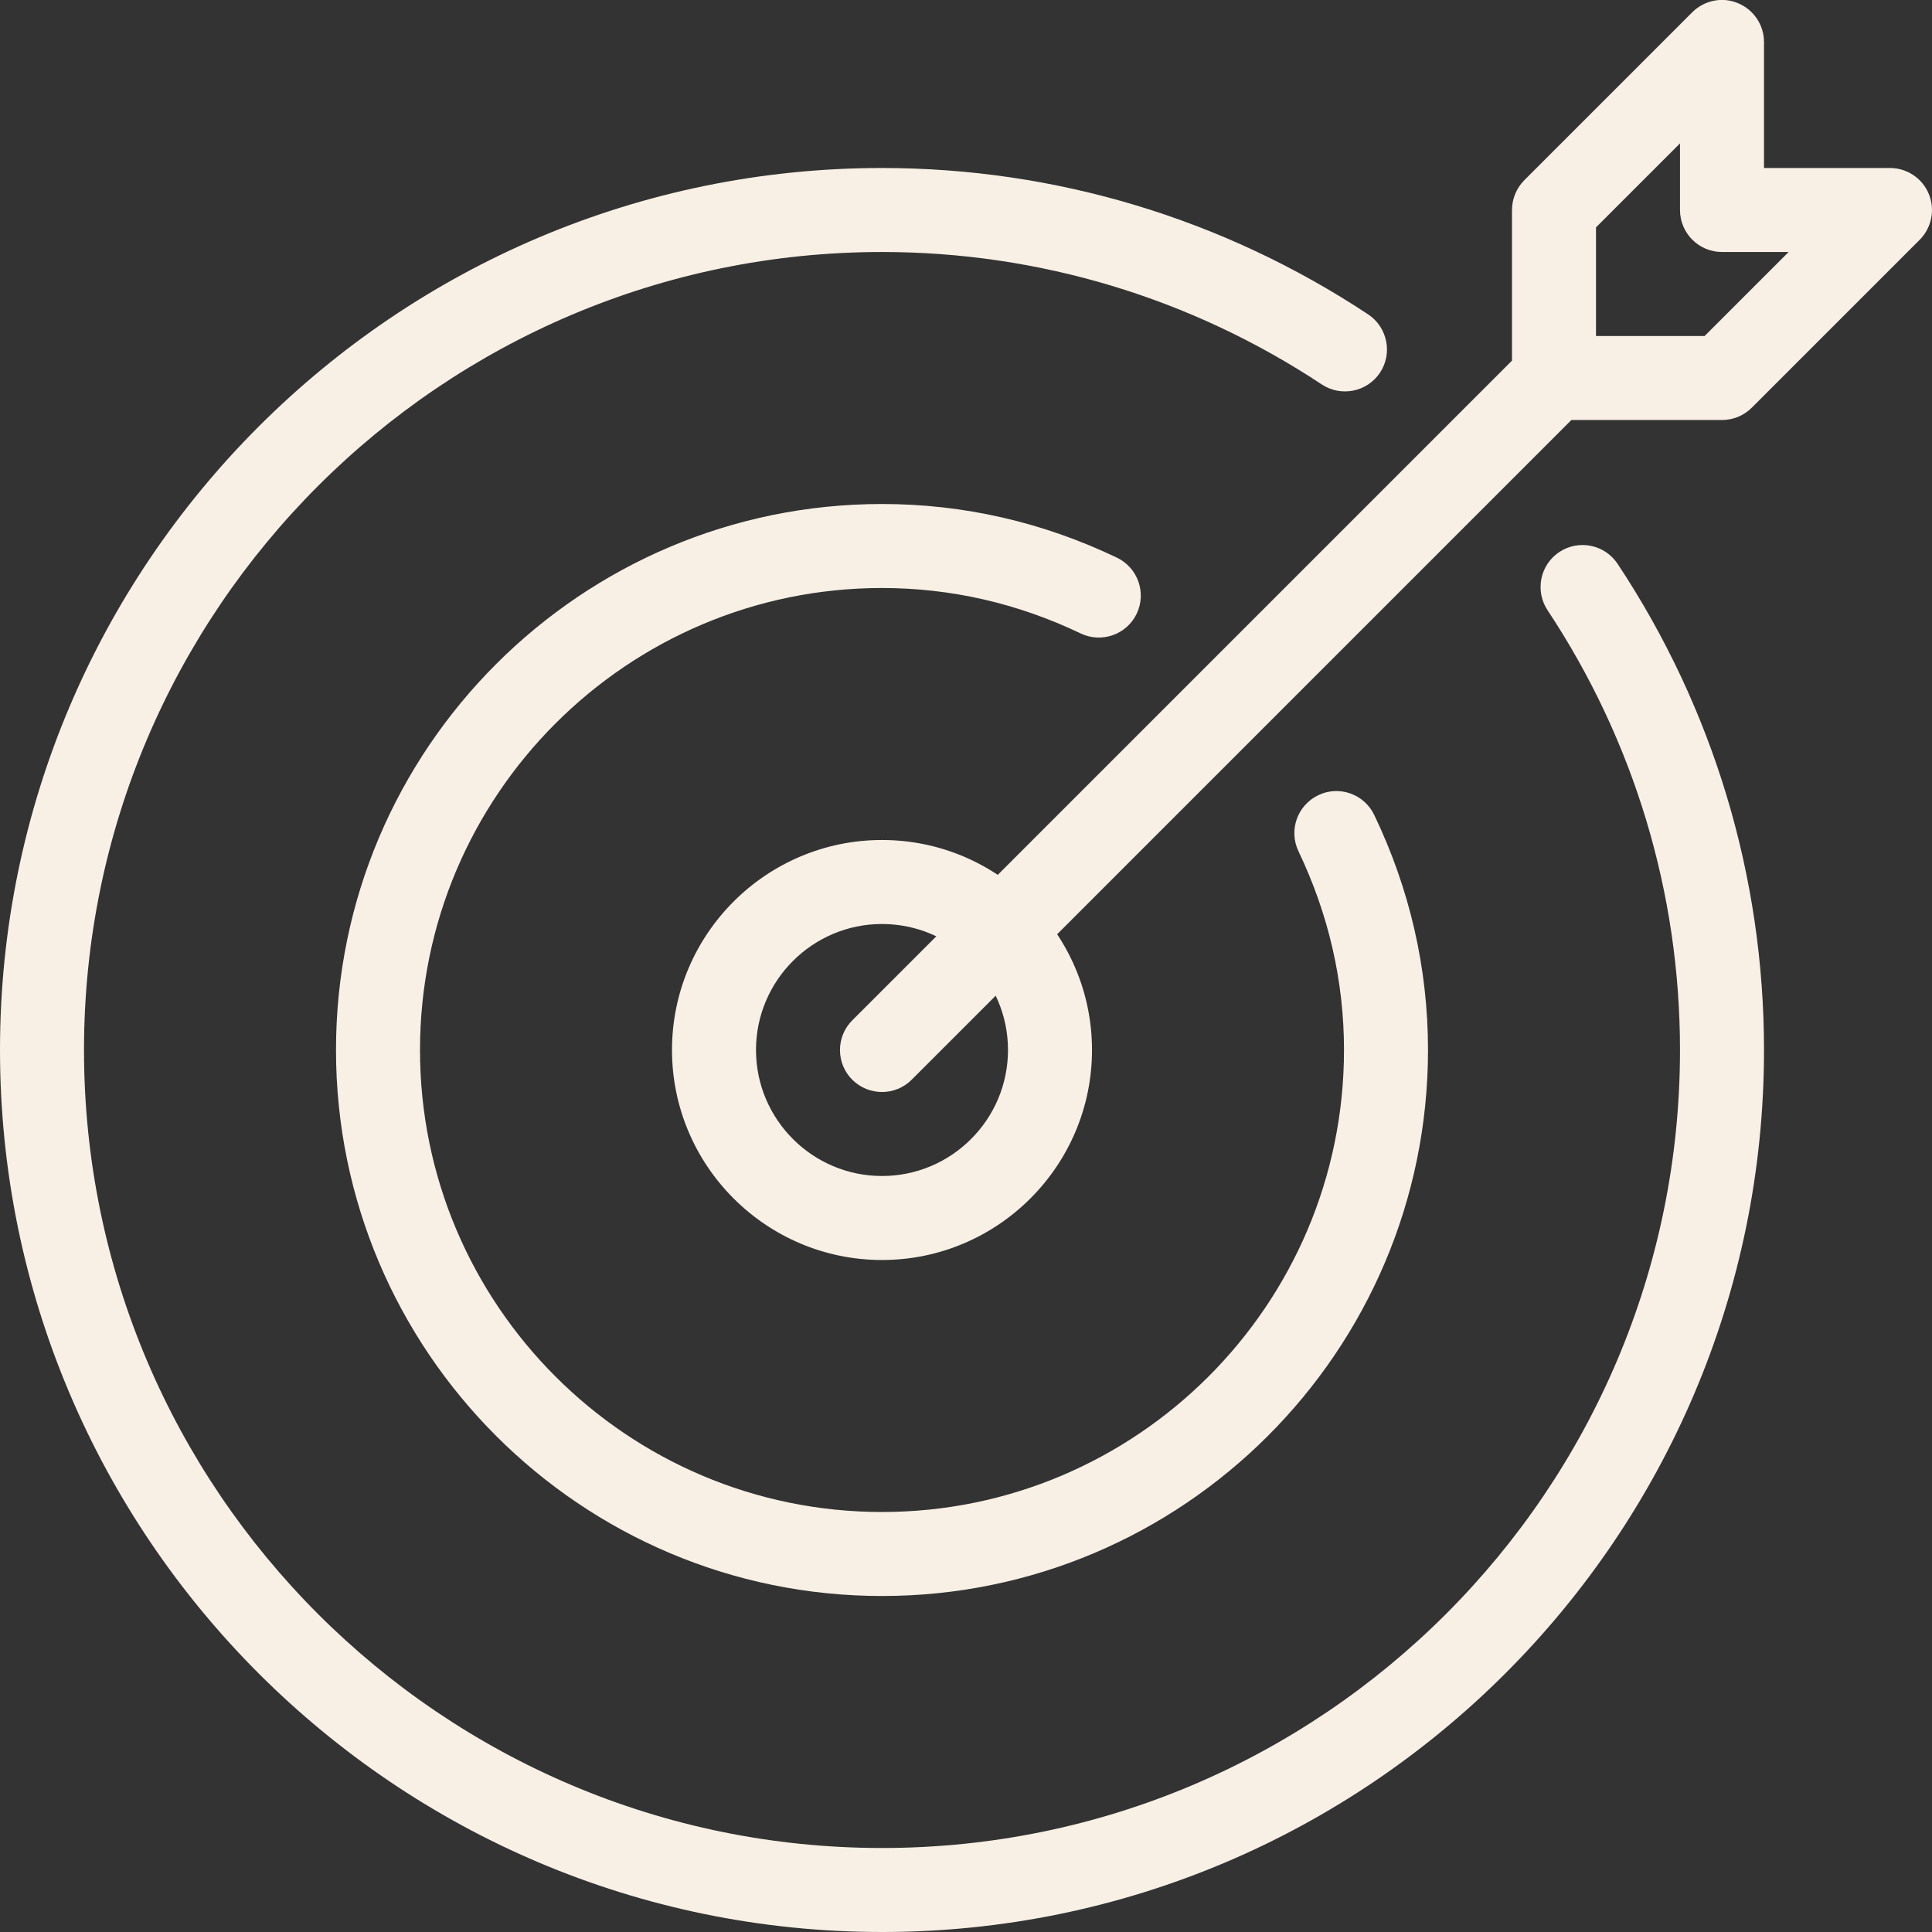 <?xml version="1.0" encoding="UTF-8" standalone="no"?><svg xmlns="http://www.w3.org/2000/svg" xmlns:xlink="http://www.w3.org/1999/xlink" fill="#f8f0e5" height="23" preserveAspectRatio="xMidYMid meet" version="1" viewBox="0.5 0.5 23.0 23.0" width="23" zoomAndPan="magnify"><rect x="0.5" y="0.5" width="23.0" height="23.0" fill="#333333" stroke="none"/><g id="change1_1"><path d="M11,23.5C5.21,23.5,0.5,18.79,0.5,13S5.21,2.5,11,2.5c2.064,0,4.065,0.603,5.788,1.743 c0.229,0.152,0.293,0.463,0.141,0.693c-0.154,0.231-0.464,0.292-0.693,0.141C14.678,4.046,12.867,3.5,11,3.5 c-5.238,0-9.5,4.262-9.5,9.5s4.262,9.5,9.5,9.5s9.5-4.262,9.5-9.5c0-1.867-0.545-3.678-1.577-5.236 c-0.152-0.23-0.089-0.541,0.141-0.693c0.229-0.151,0.539-0.09,0.693,0.141C20.898,8.934,21.5,10.936,21.5,13 C21.5,18.79,16.79,23.5,11,23.5z" fill="inherit"/><path d="M11,15.5c-1.379,0-2.5-1.122-2.5-2.5s1.121-2.5,2.5-2.5s2.5,1.122,2.5,2.5S12.379,15.5,11,15.5z M11,11.5 c-0.827,0-1.5,0.673-1.5,1.5s0.673,1.5,1.5,1.5s1.5-0.673,1.5-1.5S11.827,11.5,11,11.5z" fill="inherit"/><path d="M11,13.5c-0.128,0-0.256-0.049-0.354-0.146c-0.195-0.195-0.195-0.512,0-0.707L18.5,4.793V3c0-0.133,0.053-0.26,0.146-0.354 l2-2c0.144-0.143,0.359-0.187,0.545-0.108C21.378,0.616,21.5,0.798,21.5,1v1.5H23c0.202,0,0.385,0.122,0.462,0.309 s0.034,0.402-0.108,0.545l-2,2C21.26,5.448,21.133,5.5,21,5.5h-1.793l-7.854,7.854C11.256,13.451,11.128,13.5,11,13.5z M19.5,4.5 h1.293l1-1H21c-0.276,0-0.5-0.224-0.5-0.5V2.207l-1,1V4.5z" fill="inherit"/><path d="M11,19.5c-3.584,0-6.5-2.916-6.5-6.5S7.416,6.5,11,6.5c0.97,0,1.911,0.215,2.797,0.639c0.249,0.12,0.354,0.418,0.235,0.667 c-0.119,0.249-0.418,0.354-0.667,0.235C12.615,7.682,11.819,7.5,11,7.5c-3.032,0-5.5,2.467-5.5,5.5s2.468,5.5,5.5,5.5 s5.5-2.467,5.5-5.5c0-0.819-0.183-1.615-0.542-2.366c-0.119-0.249-0.014-0.547,0.235-0.667c0.246-0.12,0.547-0.016,0.667,0.235 C17.285,11.089,17.5,12.03,17.5,13C17.5,16.584,14.584,19.5,11,19.5z" fill="inherit"/></g></svg>